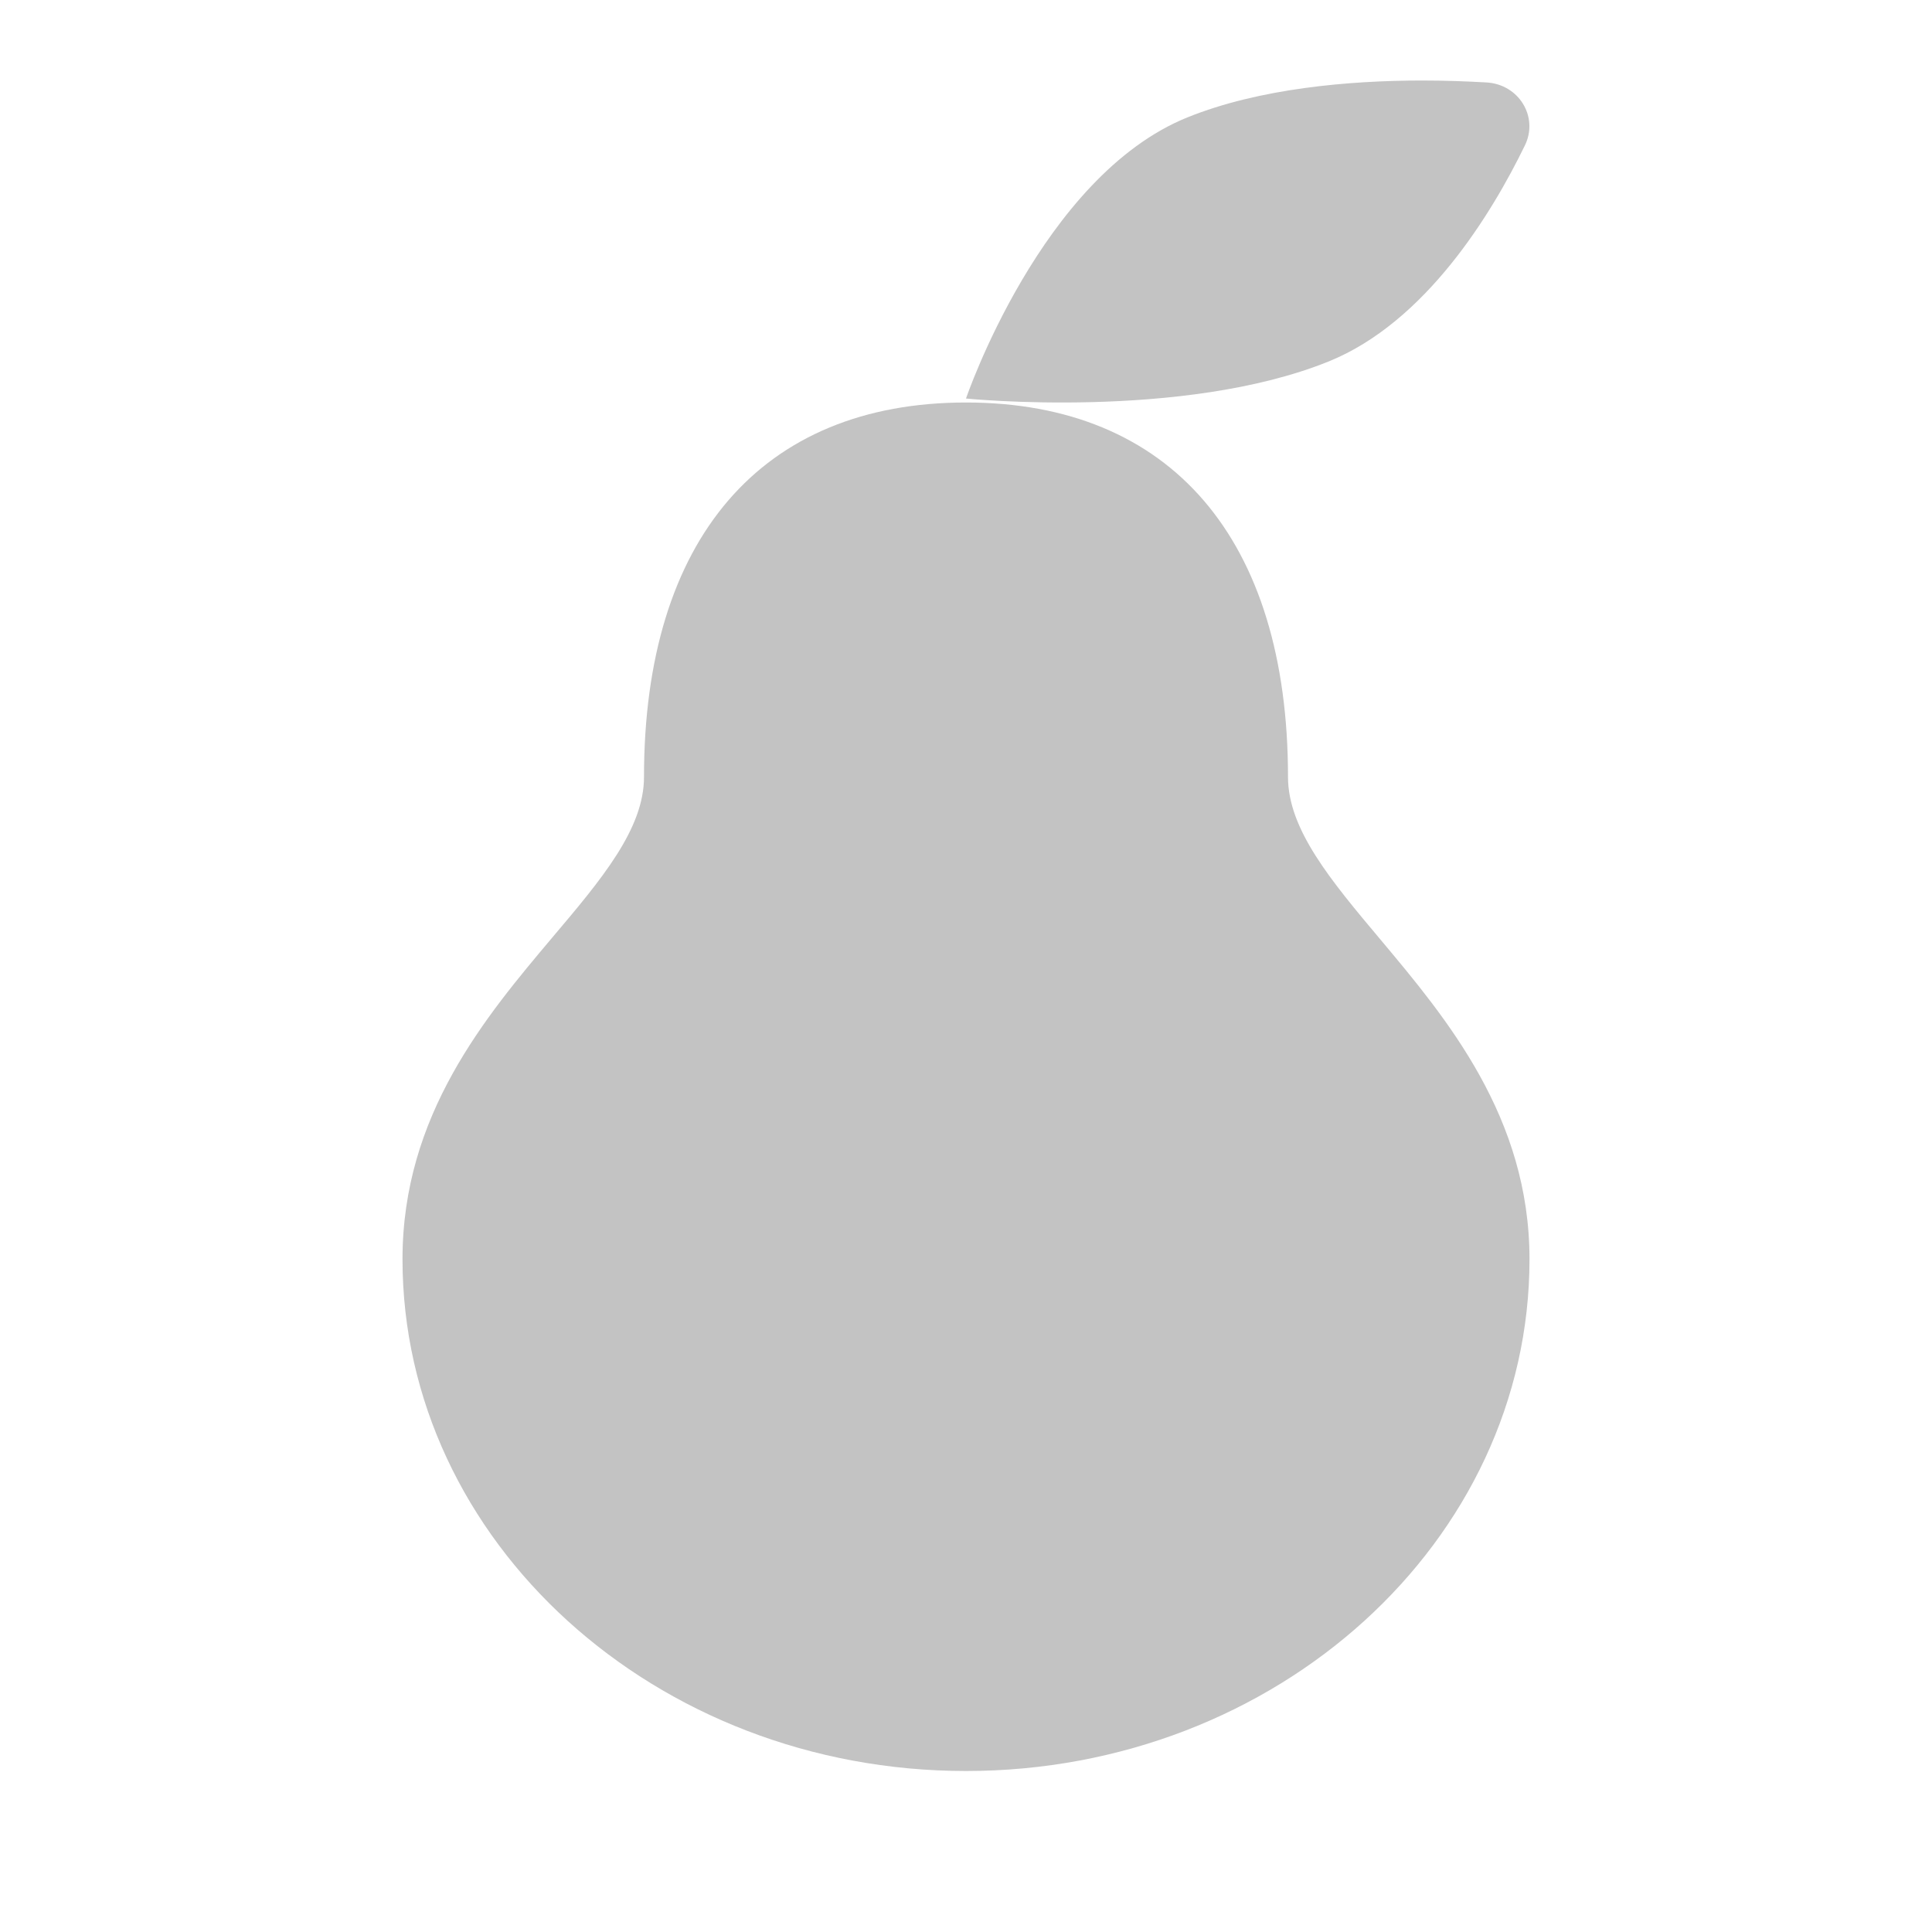 <svg width="18" height="18" viewBox="0 0 18 18" fill="none" xmlns="http://www.w3.org/2000/svg">
<path d="M13.244 0.75C12.572 0.751 11.736 0.822 11.062 1.094C9.703 1.644 9 3.713 9 3.713C9 3.713 11.018 3.917 12.378 3.368C13.285 3.001 13.899 1.988 14.207 1.355C14.337 1.089 14.151 0.784 13.847 0.768C13.672 0.758 13.467 0.75 13.244 0.75ZM9 3.75C7.093 3.75 6 5.022 6 7.239C6 7.723 5.605 8.192 5.147 8.733C4.525 9.471 3.75 10.389 3.75 11.732C3.75 14.361 6.105 16.5 9 16.5C11.895 16.5 14.25 14.361 14.25 11.732C14.25 10.409 13.479 9.49 12.86 8.752C12.399 8.203 12 7.727 12 7.239C12 5.022 10.906 3.75 9 3.75Z" fill="#C3C3C3"/>
</svg>

